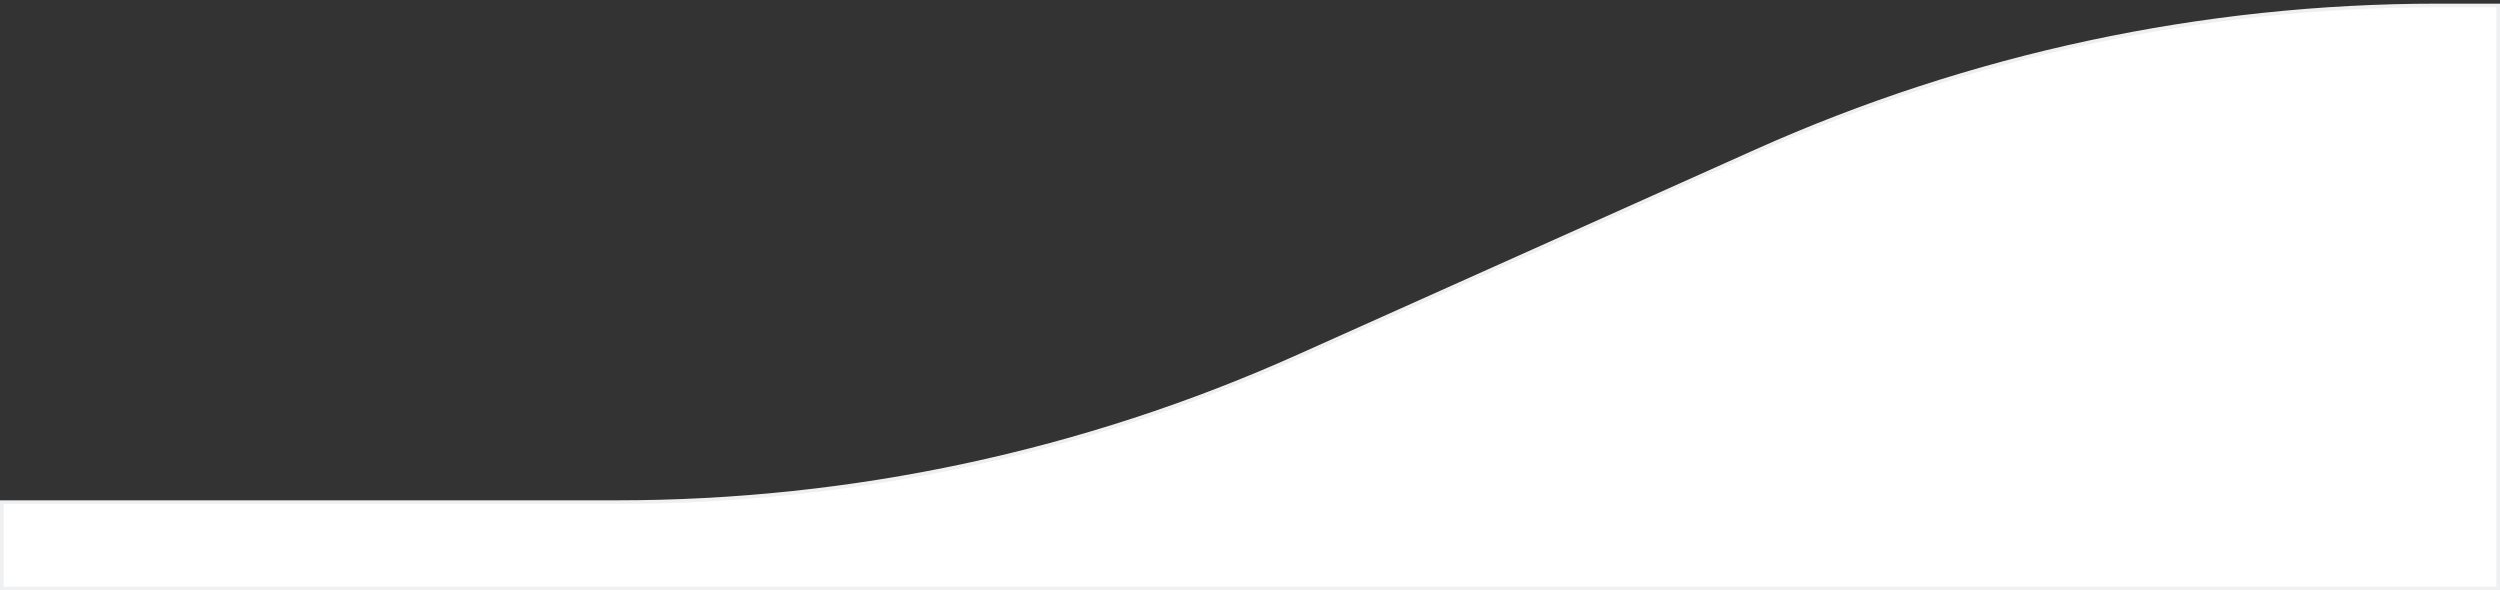 <svg width="343" height="81" viewBox="0 0 343 81" fill="none" xmlns="http://www.w3.org/2000/svg">
<rect x="0" y="0" width="343" height="81" fill="#333333" stroke="none"/>
<path d="M0.25 80.5V80.75H0.5H342.5H342.75V80.5V1V0.75H342.5H334.494C302.224 0.75 270.319 7.573 240.871 20.77L178.07 48.916C148.687 62.085 116.851 68.893 84.652 68.893H0.5H0.25V69.143V80.5Z" fill="white" stroke="#EFF0F2" stroke-width="0.5"/>
</svg>
